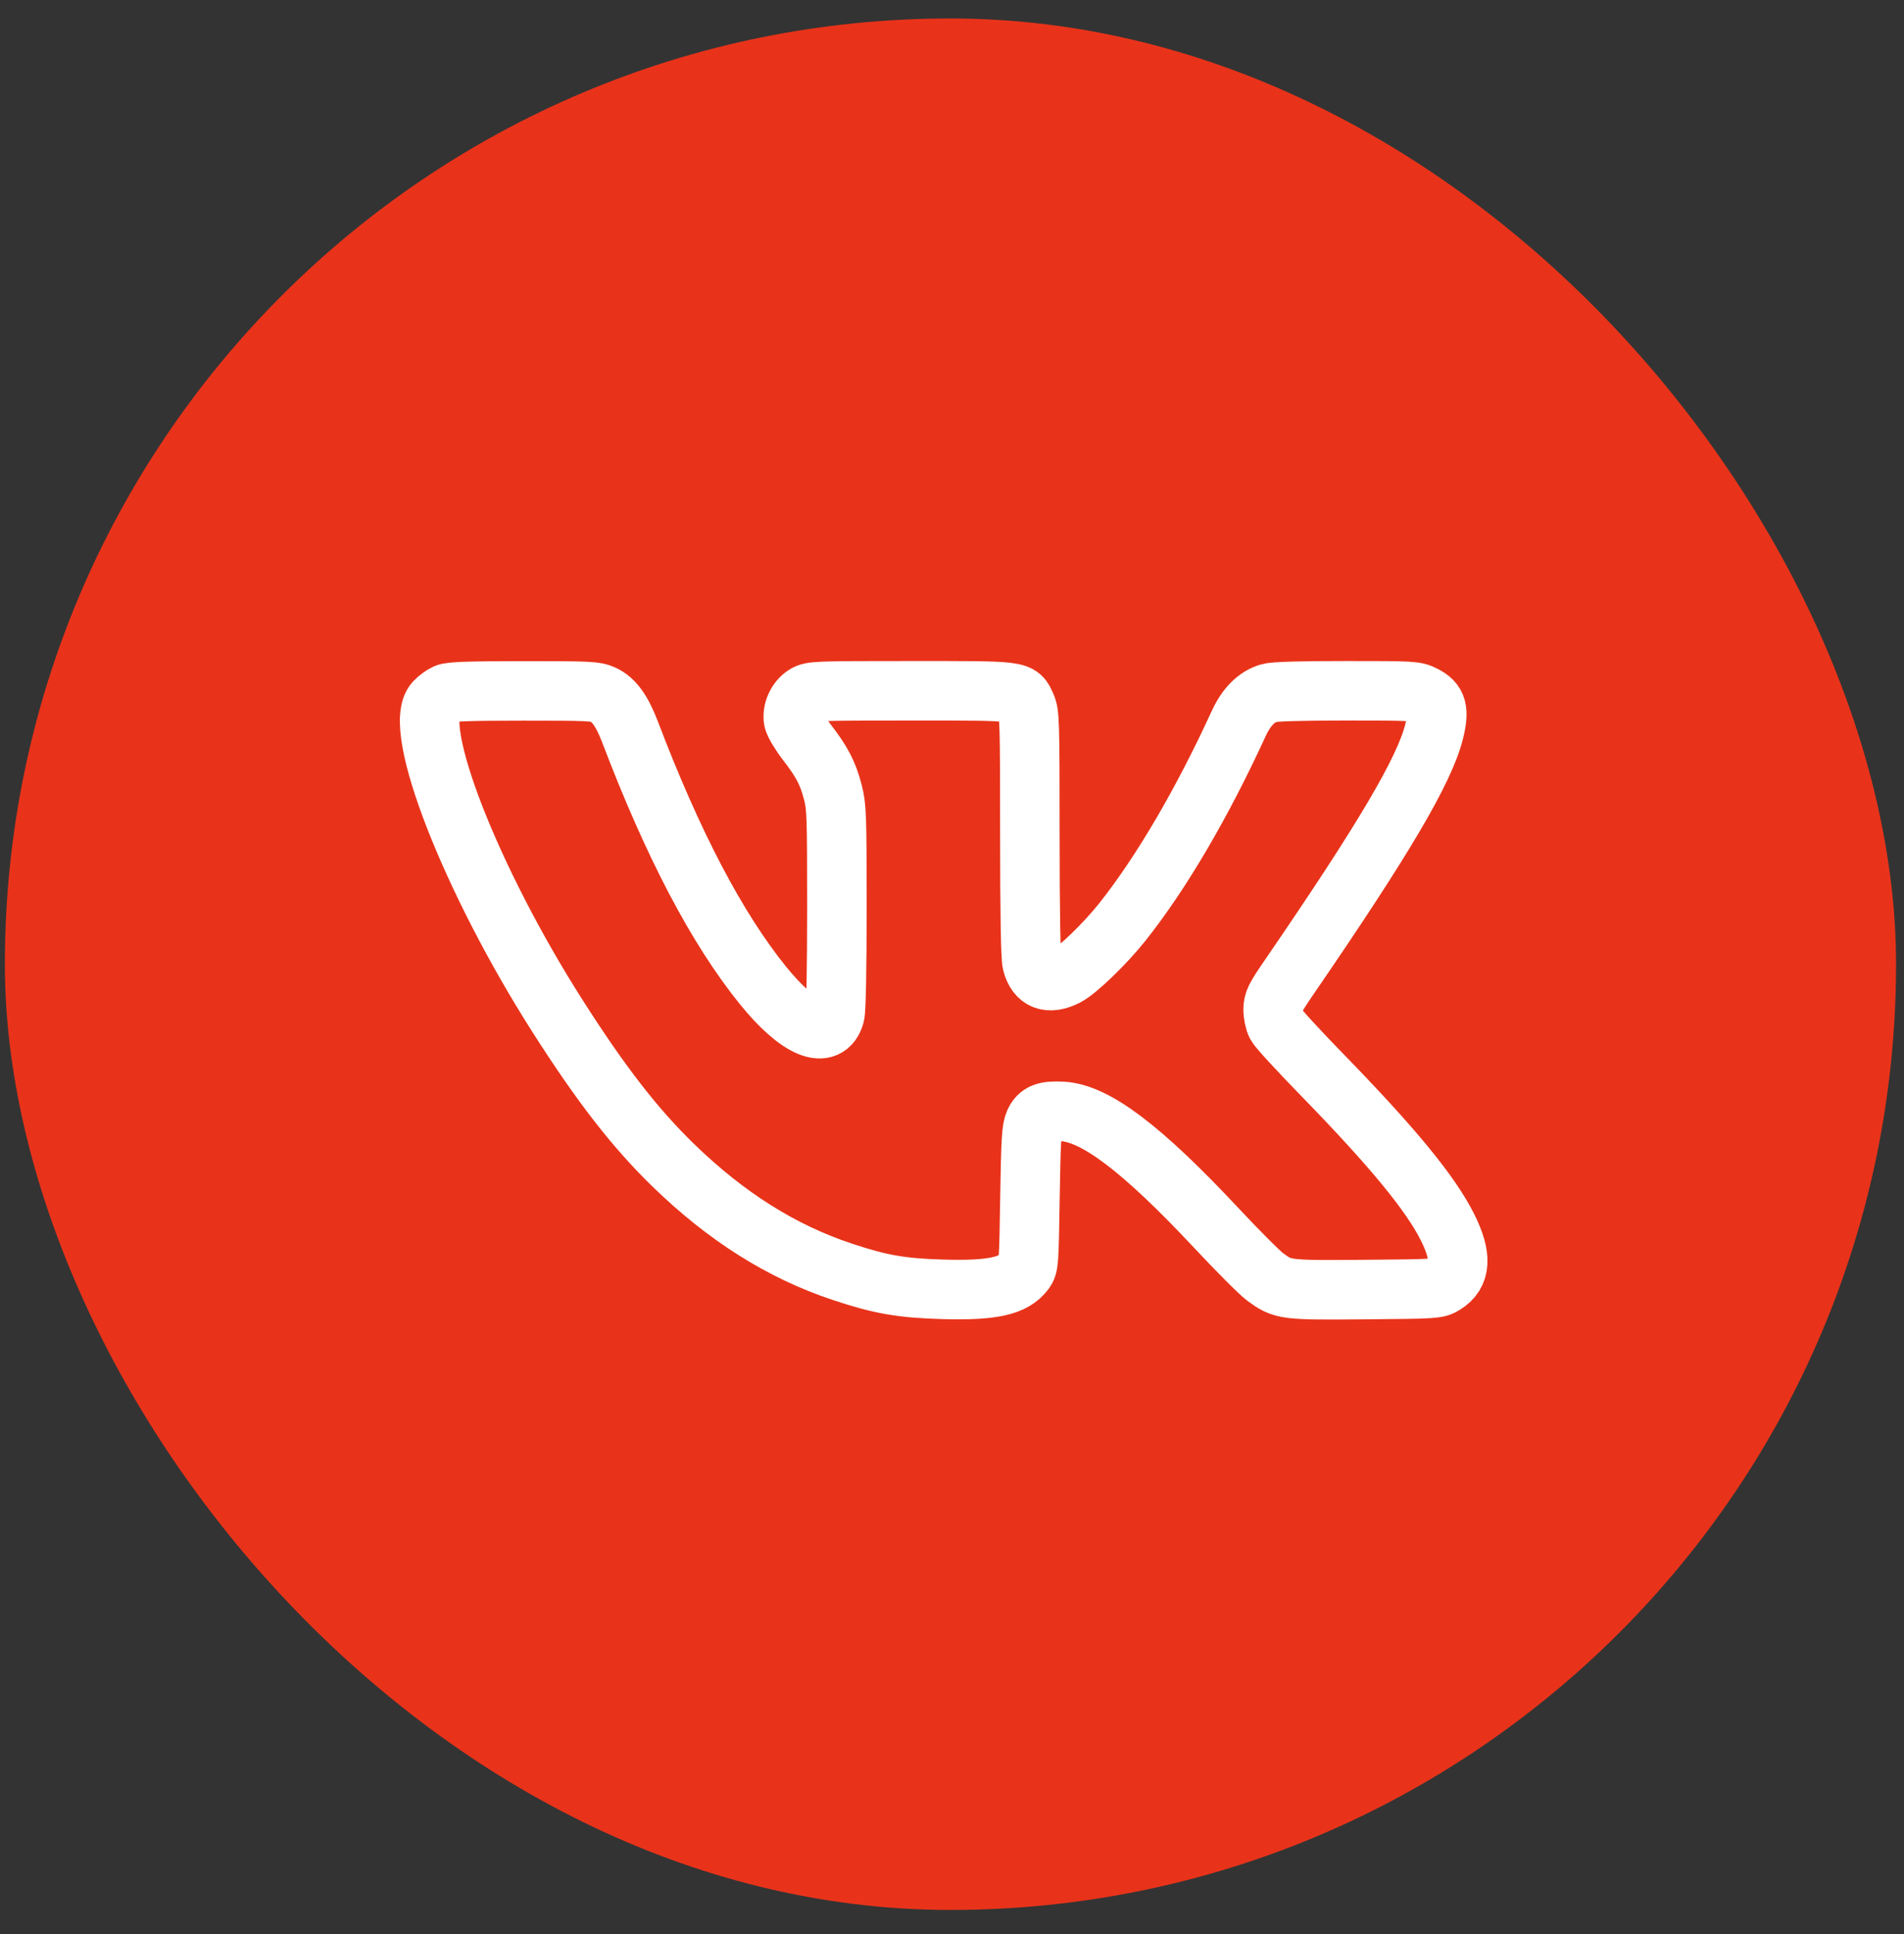 <?xml version="1.0" encoding="UTF-8"?> <svg xmlns="http://www.w3.org/2000/svg" width="64" height="65" viewBox="0 0 64 65" fill="none"><rect x="0" y="0" width="64" height="65" fill="#333333" stroke="none"/> <rect x="0.164" y="0.621" width="63.569" height="63.569" rx="31.785" fill="#E8331A"></rect> <path fill-rule="evenodd" clip-rule="evenodd" d="M14.988 23.311C14.876 23.361 14.709 23.484 14.616 23.584C13.823 24.444 15.827 29.576 18.741 34.148C20.196 36.432 21.345 37.913 22.633 39.164C24.408 40.889 26.269 42.062 28.302 42.739C29.592 43.169 30.293 43.291 31.679 43.332C33.363 43.38 34.069 43.225 34.443 42.724C34.579 42.541 34.586 42.436 34.62 40.257C34.651 38.327 34.673 37.943 34.769 37.728C34.912 37.407 35.129 37.321 35.707 37.352C36.816 37.413 38.376 38.592 40.868 41.253C41.599 42.035 42.345 42.782 42.526 42.915C43.127 43.356 43.177 43.362 45.878 43.34C48.263 43.32 48.307 43.318 48.549 43.167C49.115 42.815 49.147 42.222 48.652 41.238C48.076 40.091 46.797 38.538 44.402 36.081C43.636 35.295 42.962 34.56 42.903 34.445C42.844 34.331 42.795 34.1 42.795 33.932C42.795 33.66 42.856 33.537 43.341 32.83C46.507 28.214 47.877 25.894 48.203 24.596C48.386 23.868 48.311 23.592 47.866 23.368C47.571 23.219 47.517 23.216 45.239 23.216C43.669 23.216 42.827 23.241 42.651 23.294C42.233 23.419 41.892 23.762 41.64 24.312C40.401 27.008 39.038 29.333 37.724 30.989C37.153 31.708 36.208 32.622 35.84 32.809C35.253 33.108 34.839 32.95 34.693 32.371C34.643 32.173 34.618 30.741 34.617 28.035C34.616 24.21 34.609 23.978 34.487 23.71C34.256 23.201 34.371 23.216 30.618 23.216C27.396 23.216 27.279 23.221 27.063 23.353C26.79 23.519 26.618 23.896 26.675 24.201C26.698 24.322 26.9 24.659 27.125 24.95C27.636 25.613 27.835 25.997 28 26.646C28.121 27.117 28.131 27.415 28.131 30.508C28.131 32.606 28.104 33.953 28.061 34.111C27.816 34.992 26.836 34.589 25.647 33.119C24.094 31.197 22.62 28.388 21.174 24.591C20.906 23.889 20.632 23.511 20.271 23.347C20.01 23.229 19.804 23.219 17.589 23.22C15.739 23.221 15.144 23.242 14.988 23.311Z" stroke="white" stroke-width="2"></path> </svg> 